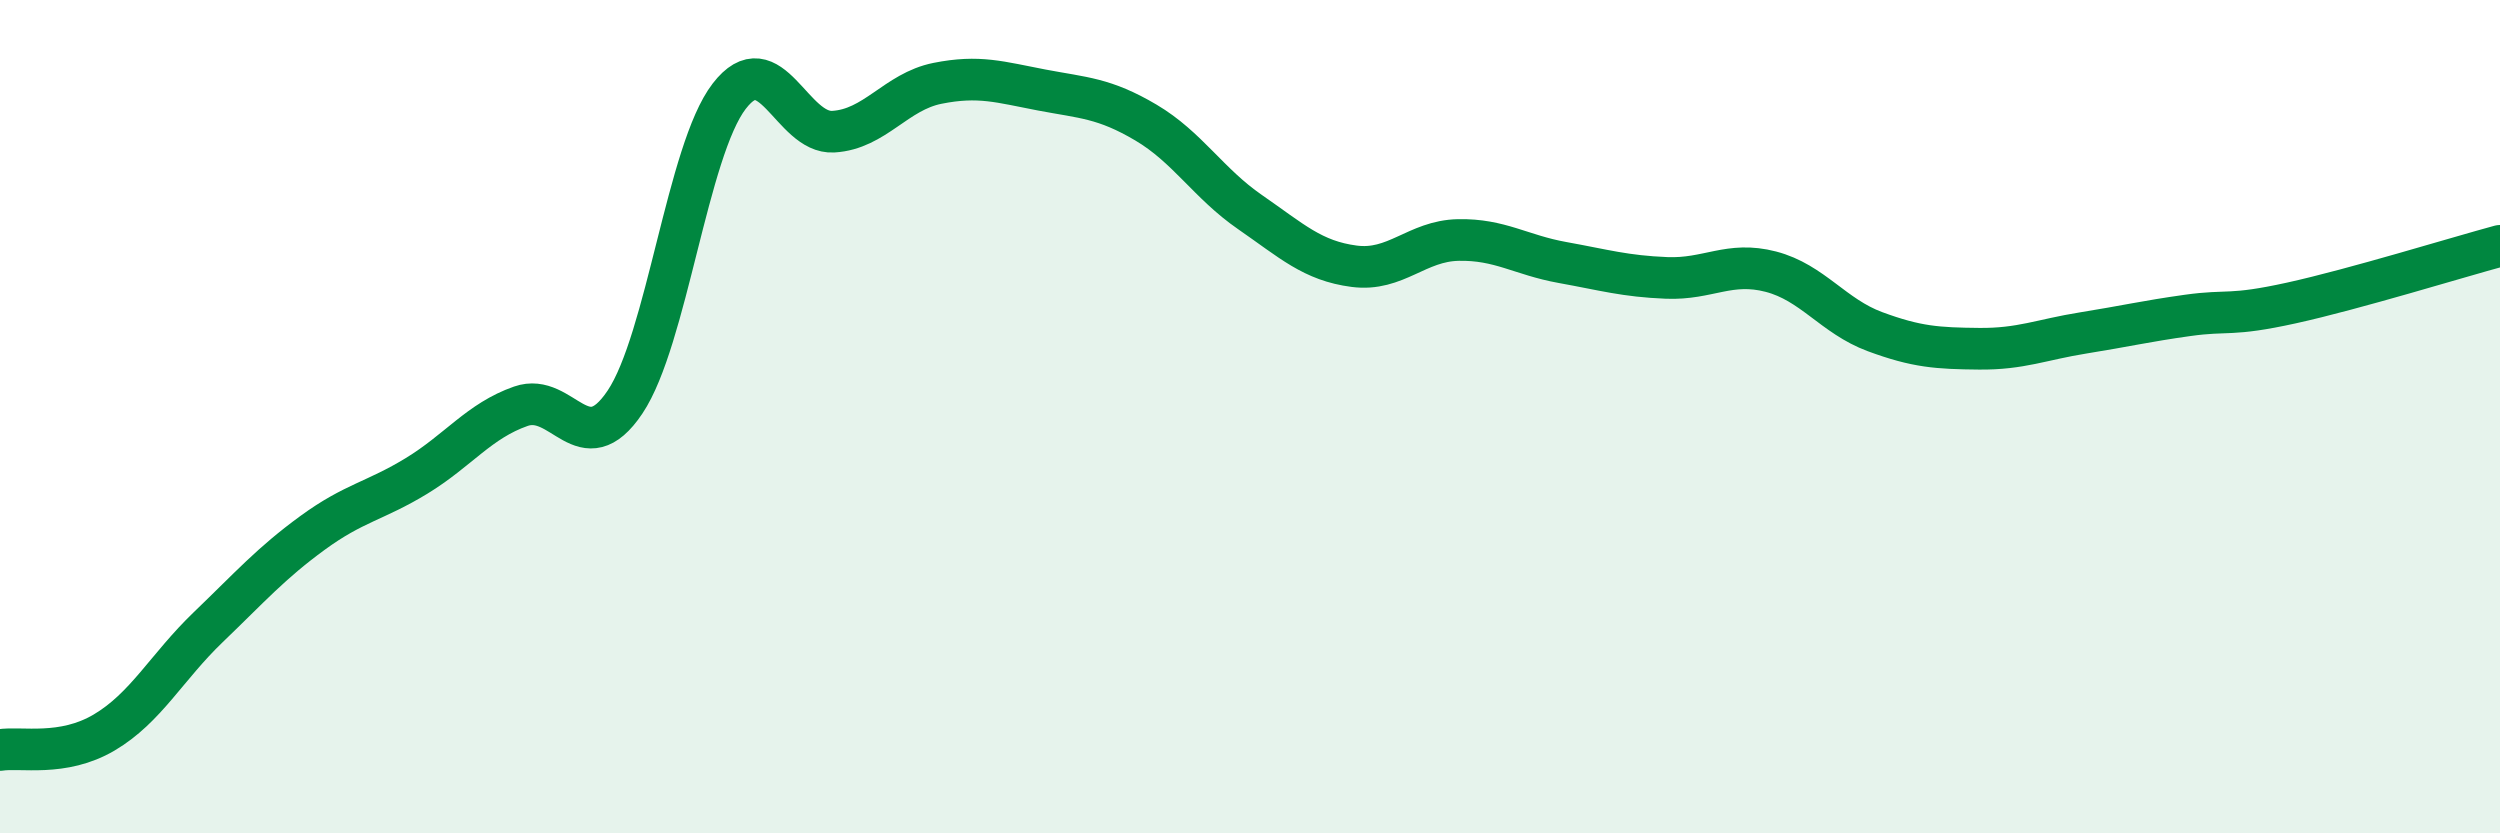 
    <svg width="60" height="20" viewBox="0 0 60 20" xmlns="http://www.w3.org/2000/svg">
      <path
        d="M 0,18 C 0.5,17.92 1.5,18.17 2.5,17.58 C 3.5,16.99 4,16.01 5,15.05 C 6,14.09 6.5,13.52 7.5,12.79 C 8.5,12.06 9,12.03 10,11.42 C 11,10.81 11.5,10.1 12.5,9.75 C 13.5,9.4 14,11.14 15,9.65 C 16,8.16 16.5,3.61 17.5,2.31 C 18.5,1.01 19,3.22 20,3.16 C 21,3.1 21.5,2.2 22.5,2 C 23.5,1.8 24,1.97 25,2.16 C 26,2.35 26.5,2.35 27.5,2.94 C 28.5,3.53 29,4.4 30,5.09 C 31,5.78 31.5,6.26 32.5,6.39 C 33.5,6.52 34,5.78 35,5.76 C 36,5.74 36.5,6.12 37.5,6.3 C 38.5,6.48 39,6.63 40,6.67 C 41,6.71 41.5,6.26 42.5,6.52 C 43.5,6.78 44,7.59 45,7.96 C 46,8.33 46.5,8.36 47.5,8.37 C 48.5,8.38 49,8.15 50,7.99 C 51,7.83 51.5,7.71 52.5,7.57 C 53.5,7.43 53.5,7.6 55,7.27 C 56.5,6.94 59,6.17 60,5.9L60 20L0 20Z"
        fill="#008740"
        opacity="0.1"
        stroke-linecap="round"
        stroke-linejoin="round"
      />
      <path
        d="M 0,18 C 0.5,17.92 1.5,18.17 2.5,17.58 C 3.5,16.99 4,16.01 5,15.05 C 6,14.09 6.5,13.52 7.5,12.79 C 8.5,12.06 9,12.03 10,11.42 C 11,10.81 11.5,10.1 12.5,9.75 C 13.5,9.4 14,11.14 15,9.65 C 16,8.16 16.5,3.61 17.5,2.31 C 18.5,1.01 19,3.22 20,3.16 C 21,3.1 21.5,2.2 22.5,2 C 23.5,1.8 24,1.97 25,2.16 C 26,2.35 26.5,2.35 27.5,2.94 C 28.5,3.53 29,4.4 30,5.09 C 31,5.78 31.5,6.26 32.5,6.39 C 33.5,6.52 34,5.78 35,5.76 C 36,5.74 36.5,6.12 37.5,6.3 C 38.5,6.48 39,6.63 40,6.67 C 41,6.71 41.5,6.26 42.5,6.52 C 43.5,6.78 44,7.59 45,7.96 C 46,8.33 46.5,8.36 47.5,8.37 C 48.5,8.38 49,8.15 50,7.99 C 51,7.83 51.5,7.71 52.5,7.57 C 53.5,7.43 53.5,7.6 55,7.27 C 56.5,6.94 59,6.17 60,5.9"
        stroke="#008740"
        stroke-width="1"
        fill="none"
        stroke-linecap="round"
        stroke-linejoin="round"
      />
    </svg>
  